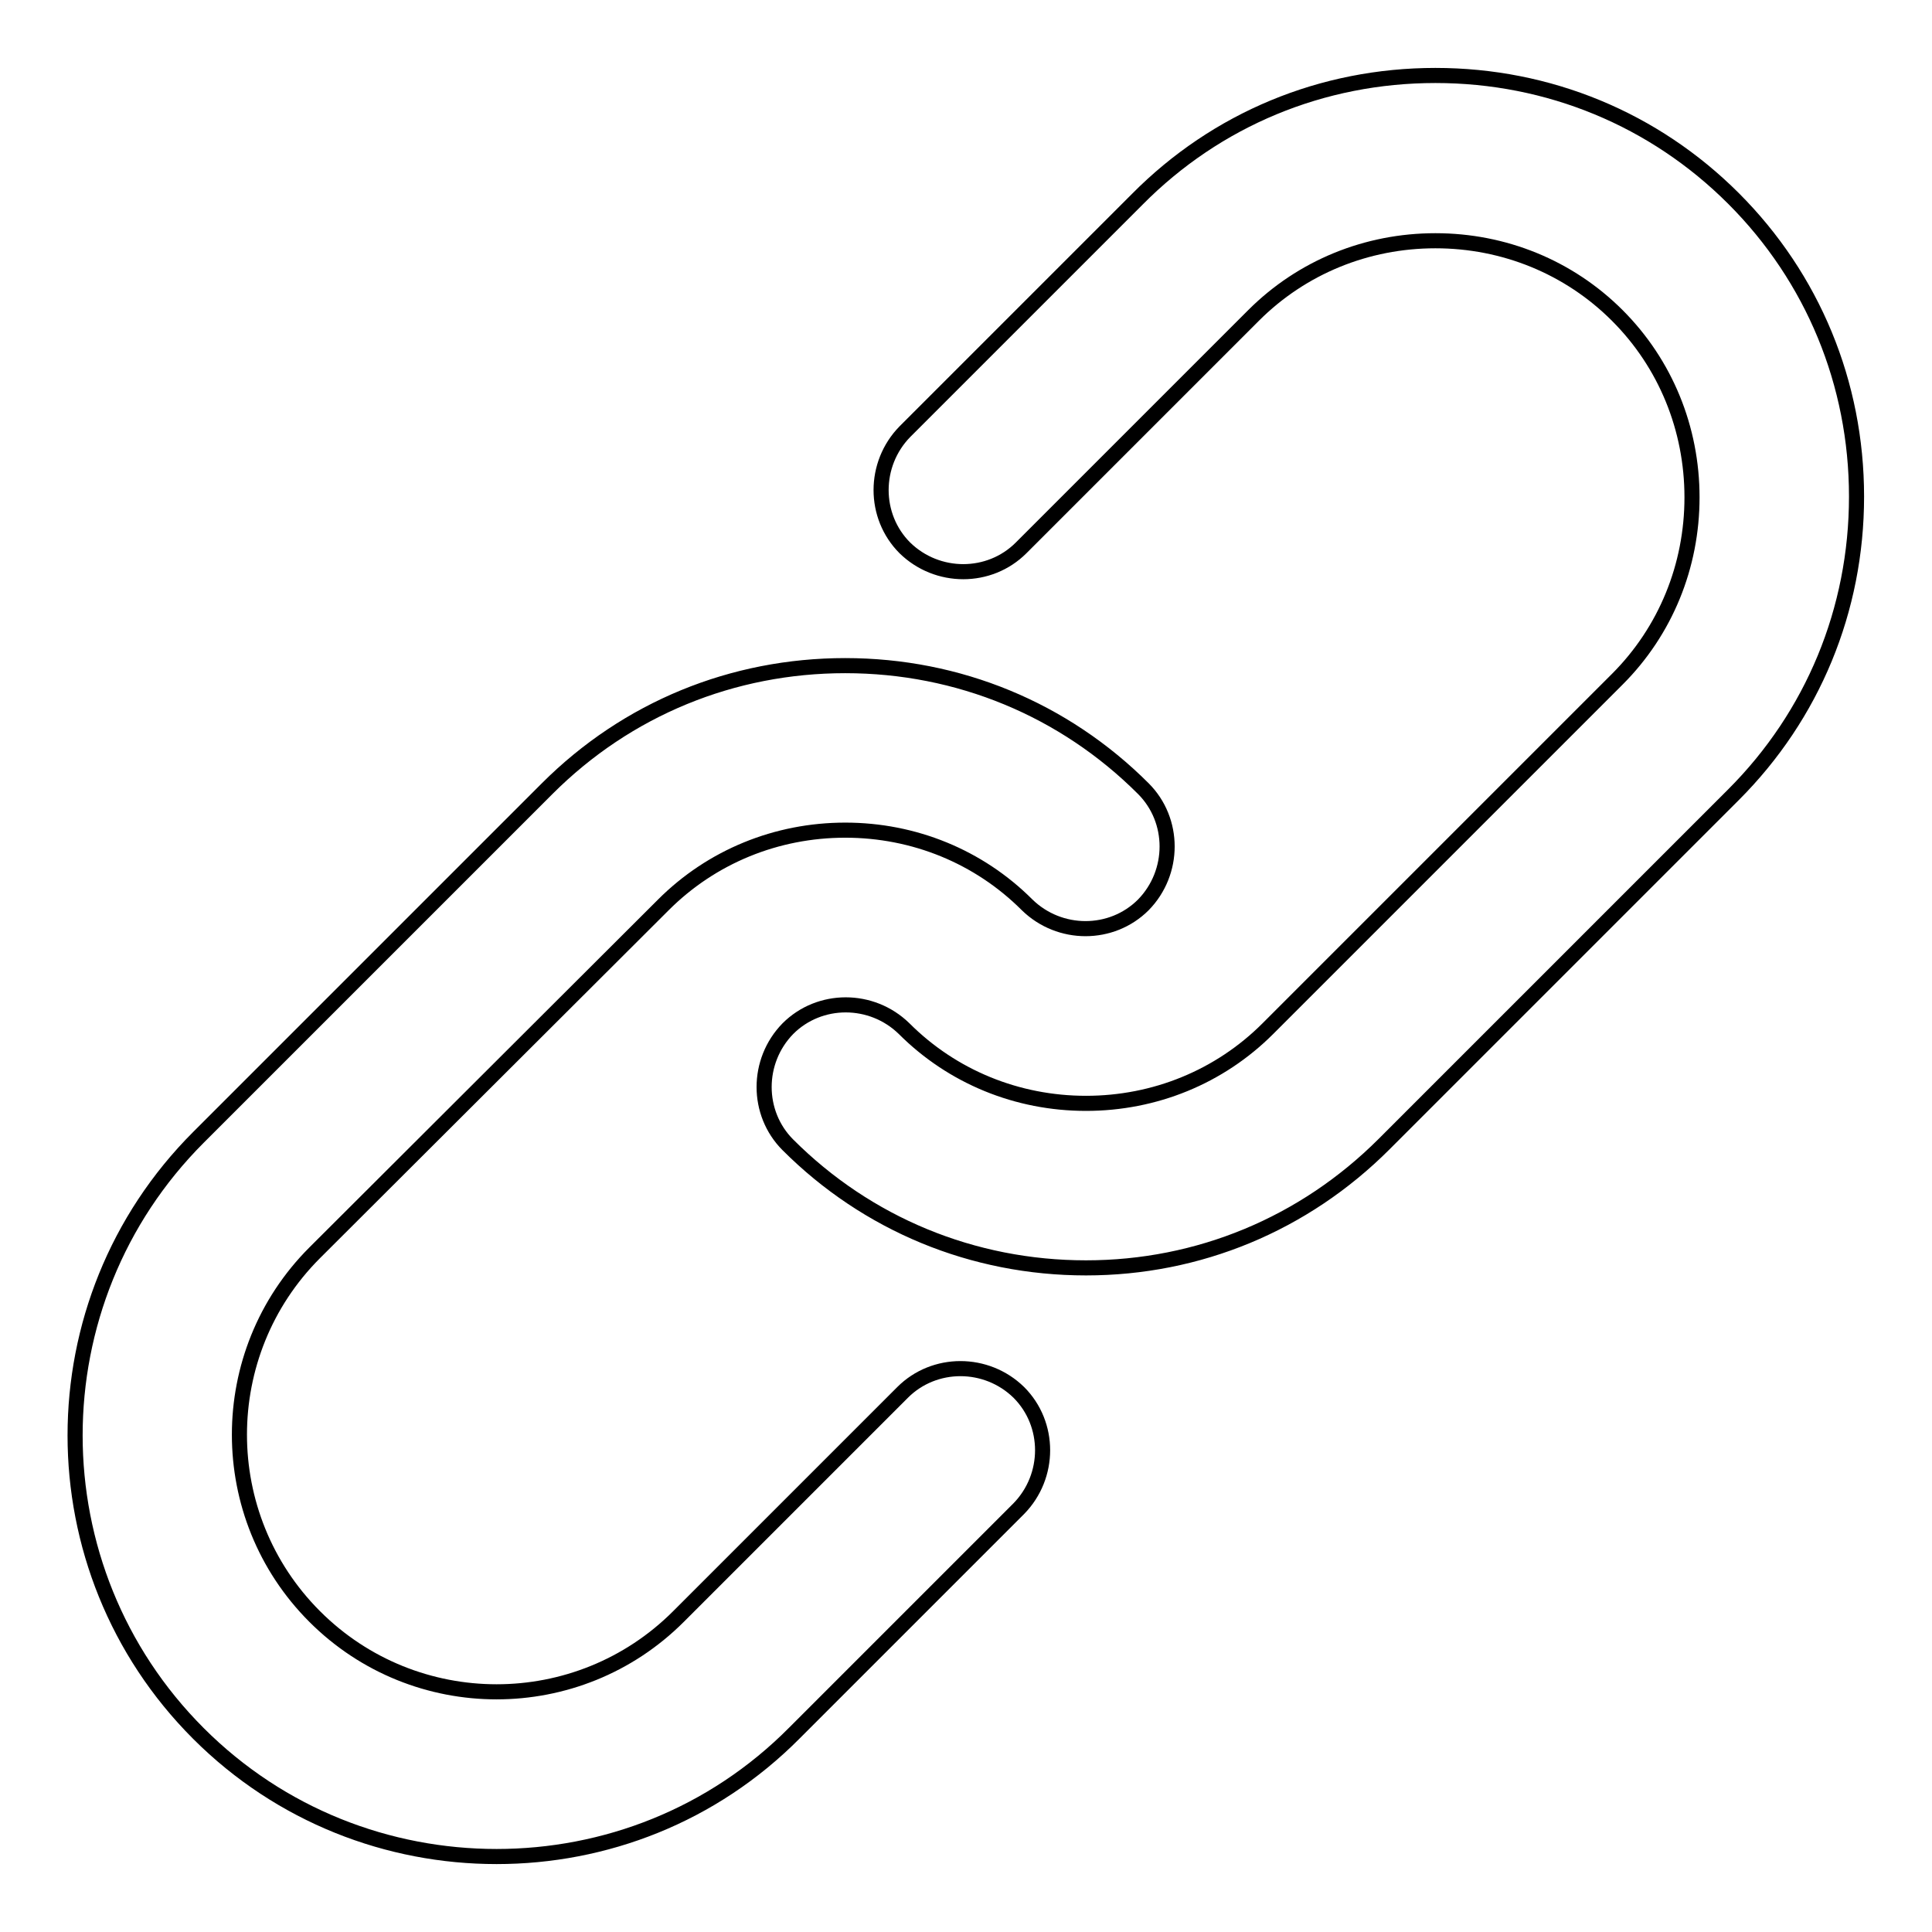 <?xml version="1.0" encoding="utf-8"?>
<!-- Svg Vector Icons : http://www.onlinewebfonts.com/icon -->
<!DOCTYPE svg PUBLIC "-//W3C//DTD SVG 1.1//EN" "http://www.w3.org/Graphics/SVG/1.1/DTD/svg11.dtd">
<svg version="1.1" xmlns="http://www.w3.org/2000/svg" xmlns:xlink="http://www.w3.org/1999/xlink" x="0px" y="0px" viewBox="0 0 256 256" enable-background="new 0 0 256 256" xml:space="preserve">
<g> <path stroke-width="2" fill-opacity="0" stroke="#000000"  d="M143.9,168c-15,0-29-5.8-39.5-16.3c-4.2-4.2-4.2-11.1,0-15.4c4.2-4.2,11.1-4.2,15.4,0 c6.4,6.4,15,9.9,24.1,9.9c9.1,0,17.7-3.5,24.1-9.9l46.3-46.3c6.4-6.4,9.9-15,9.9-24.1c0-9.1-3.5-17.7-9.9-24.1 c-6.4-6.4-15-9.9-24.1-9.9s-17.7,3.5-24.1,9.9l-30.8,30.8c-4.2,4.2-11.1,4.2-15.4,0c-4.2-4.2-4.2-11.1,0-15.4l30.8-30.8 C161.2,15.8,175.2,10,190.2,10s29,5.8,39.5,16.3C240.2,36.8,246,50.8,246,65.8c0,15-5.8,29-16.3,39.5l-46.3,46.3 C172.8,162.2,158.8,168,143.9,168z M65.8,246c-14.3,0-28.6-5.4-39.5-16.3c-21.8-21.8-21.8-57.2,0-79l46.2-46.2 C83.1,93.9,97.1,88.2,112,88.2c15,0,29,5.8,39.5,16.3c4.2,4.2,4.2,11.1,0,15.4c-4.2,4.2-11.1,4.2-15.4,0c-6.4-6.4-15-9.9-24.1-9.9 c-9.1,0-17.7,3.5-24.1,9.9L41.7,166c-13.3,13.3-13.3,34.9,0,48.2c13.3,13.3,34.9,13.3,48.2,0l29.7-29.7c4.2-4.2,11.1-4.2,15.4,0 c4.2,4.2,4.2,11.1,0,15.4l-29.7,29.7C94.4,240.6,80.1,246,65.8,246z"/></g>
</svg>